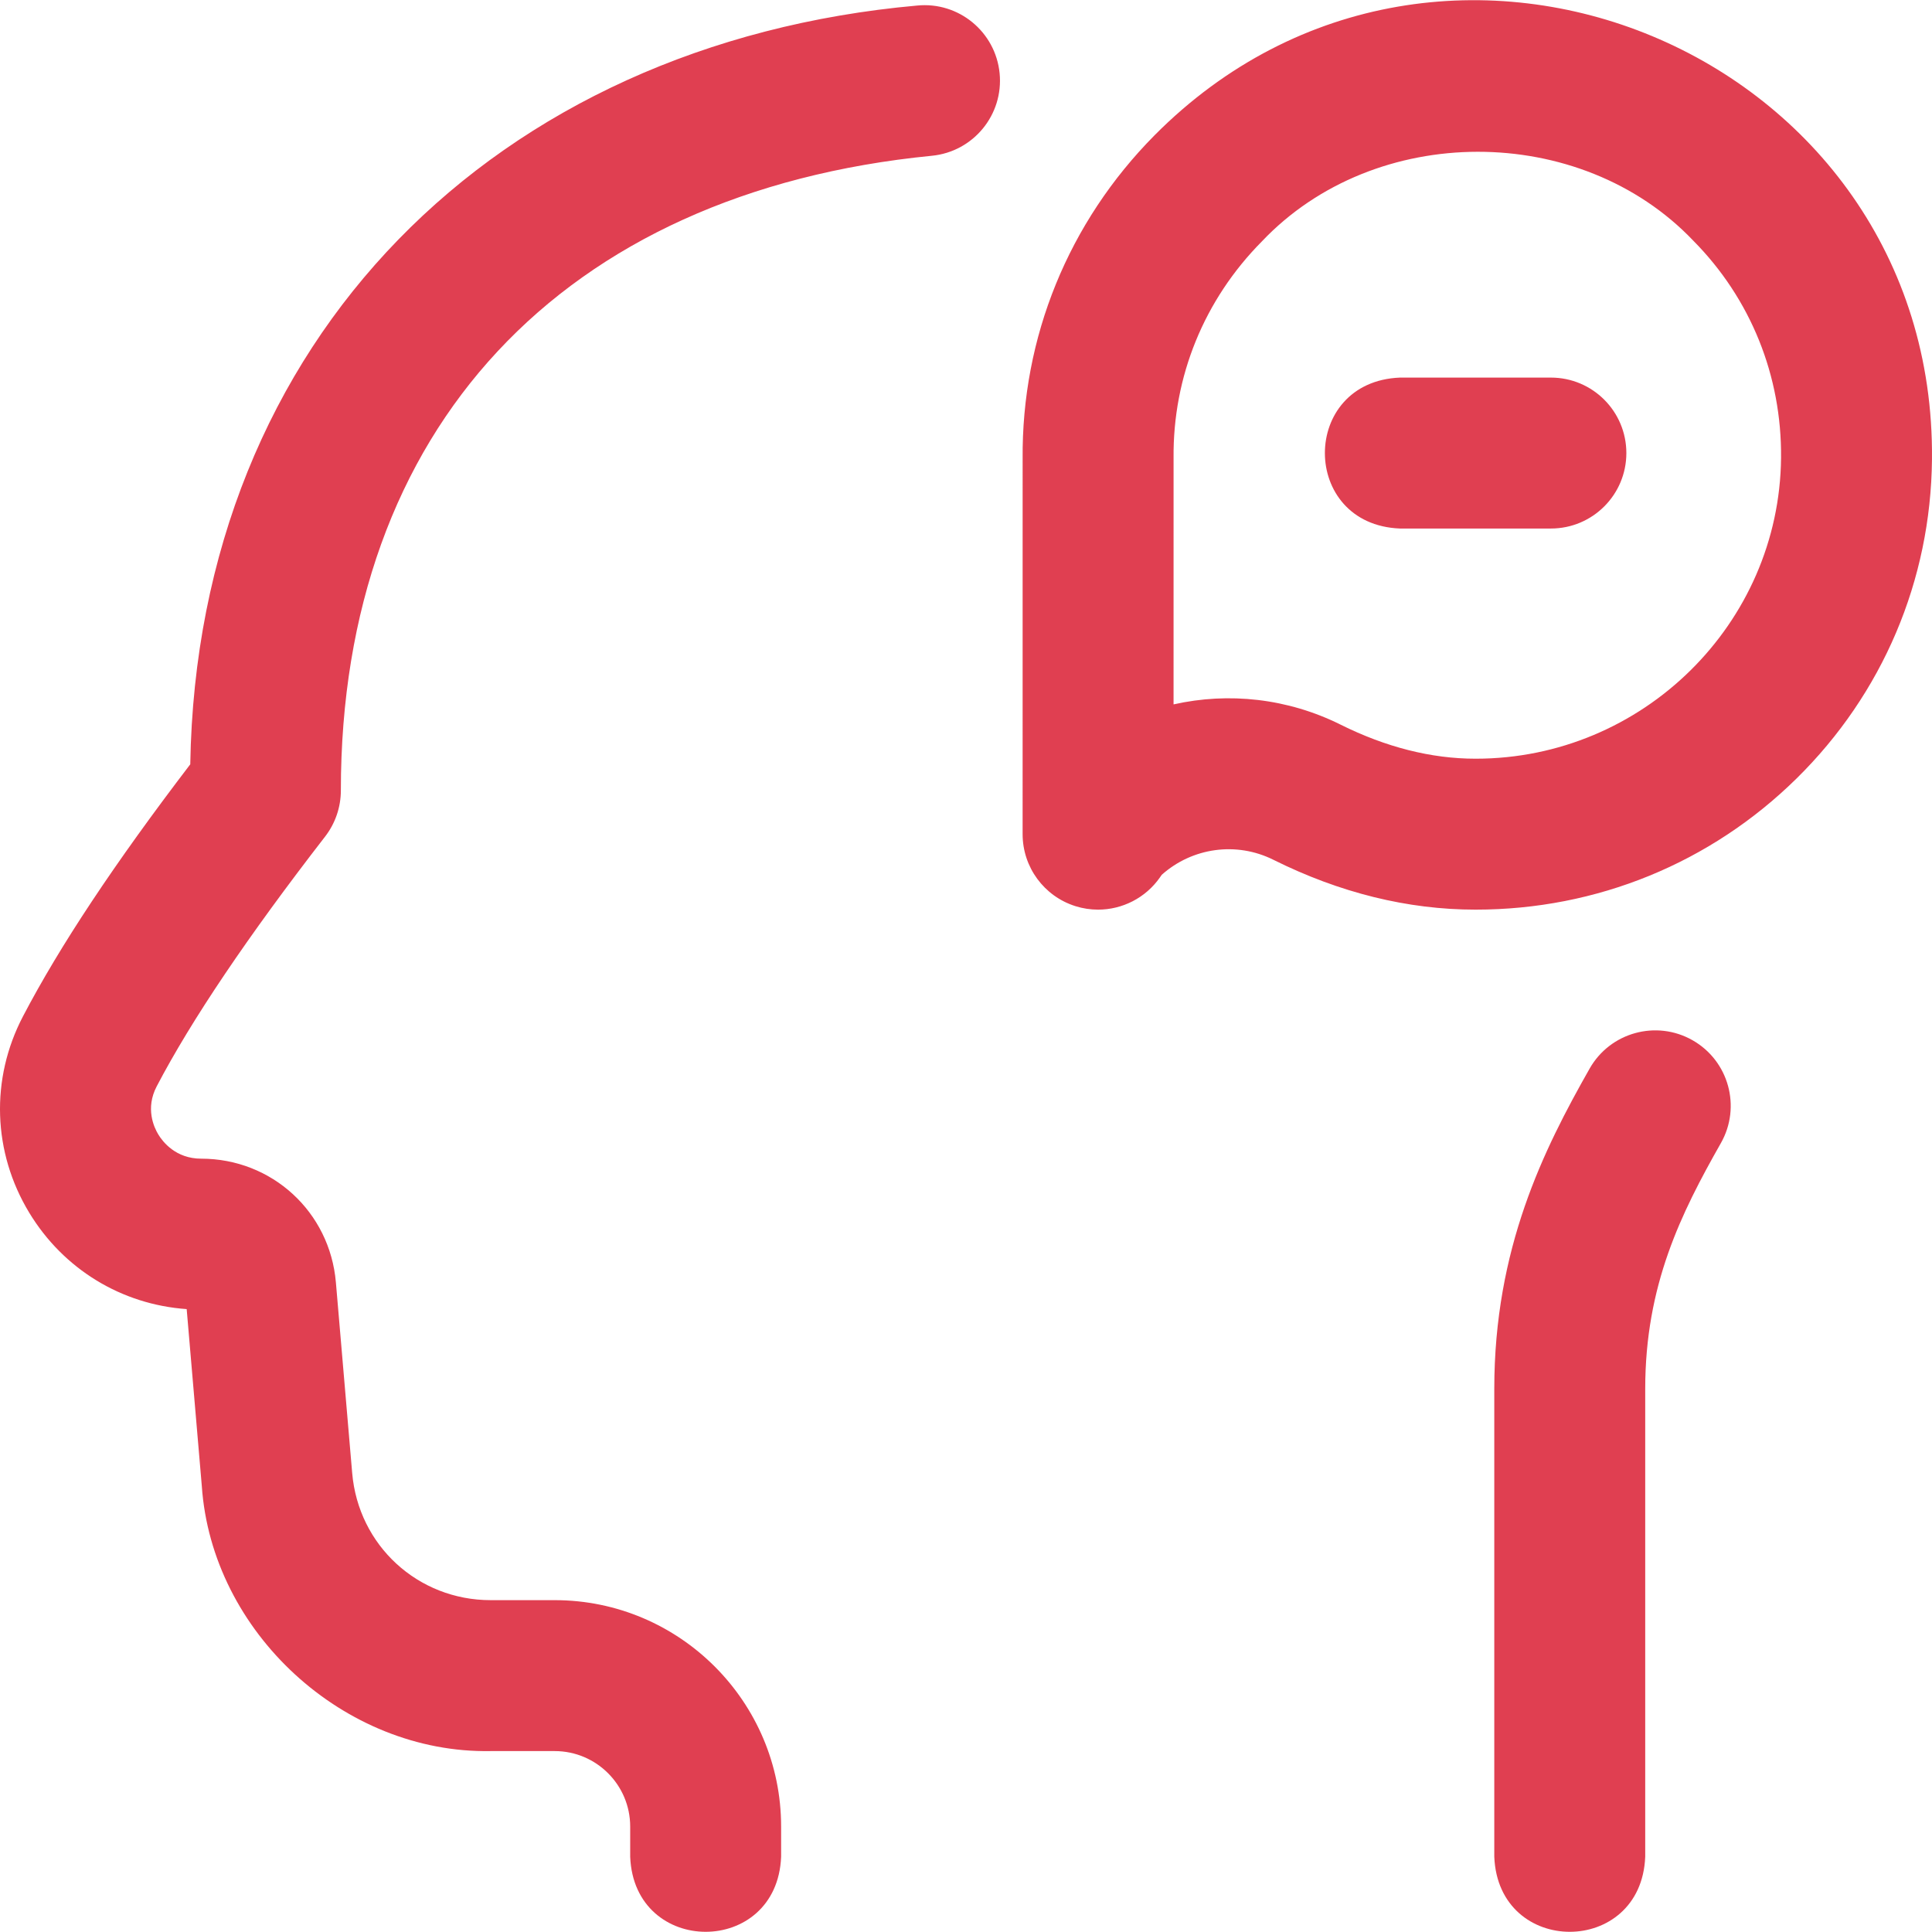 <?xml version="1.0" encoding="UTF-8"?> <svg xmlns="http://www.w3.org/2000/svg" width="512" height="512" viewBox="0 0 512 512" fill="none"> <g clip-path="url(#clip0)"> <path d="M264.909 19.419C265.989 30.41 257.954 40.197 246.963 41.278C148.886 50.919 90.332 113.795 90.332 209.47C90.332 213.905 88.858 218.213 86.142 221.719C65.693 248.114 50.68 270.383 41.52 287.911C38.476 293.736 40.808 298.759 41.953 300.647C43.121 302.576 46.566 307.06 53.31 307.06C72.067 307.06 87.416 321.154 89.014 339.843L93.333 390.37C94.974 409.575 110.747 424.057 130.022 424.057H147.007C180.09 424.057 207.005 450.972 207.005 484.056V492.055C205.949 518.591 168.053 518.571 167.006 492.055V484.056C167.006 473.028 158.034 464.056 147.007 464.056H130.022C91.155 464.75 56.097 432.559 53.478 393.776L49.473 346.925C32.217 345.713 16.815 336.354 7.74 321.368C-1.954 305.364 -2.578 285.931 6.069 269.383C15.816 250.733 30.351 228.823 50.422 202.55C52.271 89.808 131.446 11.459 243.049 1.47C254.047 0.381 263.827 8.425 264.909 19.419V19.419ZM448.524 275.664C438.918 270.217 426.711 273.588 421.262 283.196C409.04 304.748 396.001 330.858 396.001 368.059V492.056C397.057 518.592 434.953 518.572 436 492.056V368.059C436 340.57 445.486 321.564 456.056 302.926C461.505 293.319 458.133 281.113 448.524 275.664ZM511.994 121.745C511.686 153.802 498.938 183.836 476.099 206.315C453.331 228.723 423.147 241.063 391.101 241.063C391.065 241.062 391.028 241.062 390.992 241.063C373.08 241.064 355.056 236.616 337.436 227.841C327.662 222.974 315.972 224.604 307.876 231.831L307.406 232.505C303.594 237.969 297.415 241.064 291.002 241.064C289.005 241.065 286.984 240.764 285.006 240.142C276.673 237.523 271.004 229.797 271.004 221.062L271.009 121.643C270.726 89.366 283.139 58.902 305.969 35.851C382.038 -40.776 513.031 13.835 511.994 121.745V121.745ZM471.997 121.36C472.206 99.585 463.944 79.134 448.734 63.779C418.82 32.364 364.392 32.309 334.389 63.999C319.105 79.431 310.801 99.803 311.008 121.36C311.009 121.424 311.009 121.489 311.009 121.553L311.006 186.671C325.592 183.393 341.21 185.039 355.264 192.034C367.296 198.025 379.325 201.063 391.011 201.063H391.082C435.29 201.067 471.575 165.318 471.997 121.36ZM431.002 120.065C431.002 109.02 422.048 100.066 411.002 100.066H371.003C344.467 101.122 344.487 139.018 371.003 140.065H411.002C422.048 140.065 431.002 131.111 431.002 120.065Z" fill="#E03F51"></path> </g> <defs> <clipPath id="clip0"> <rect width="512" height="512" fill="white"></rect> </clipPath> </defs> </svg> 